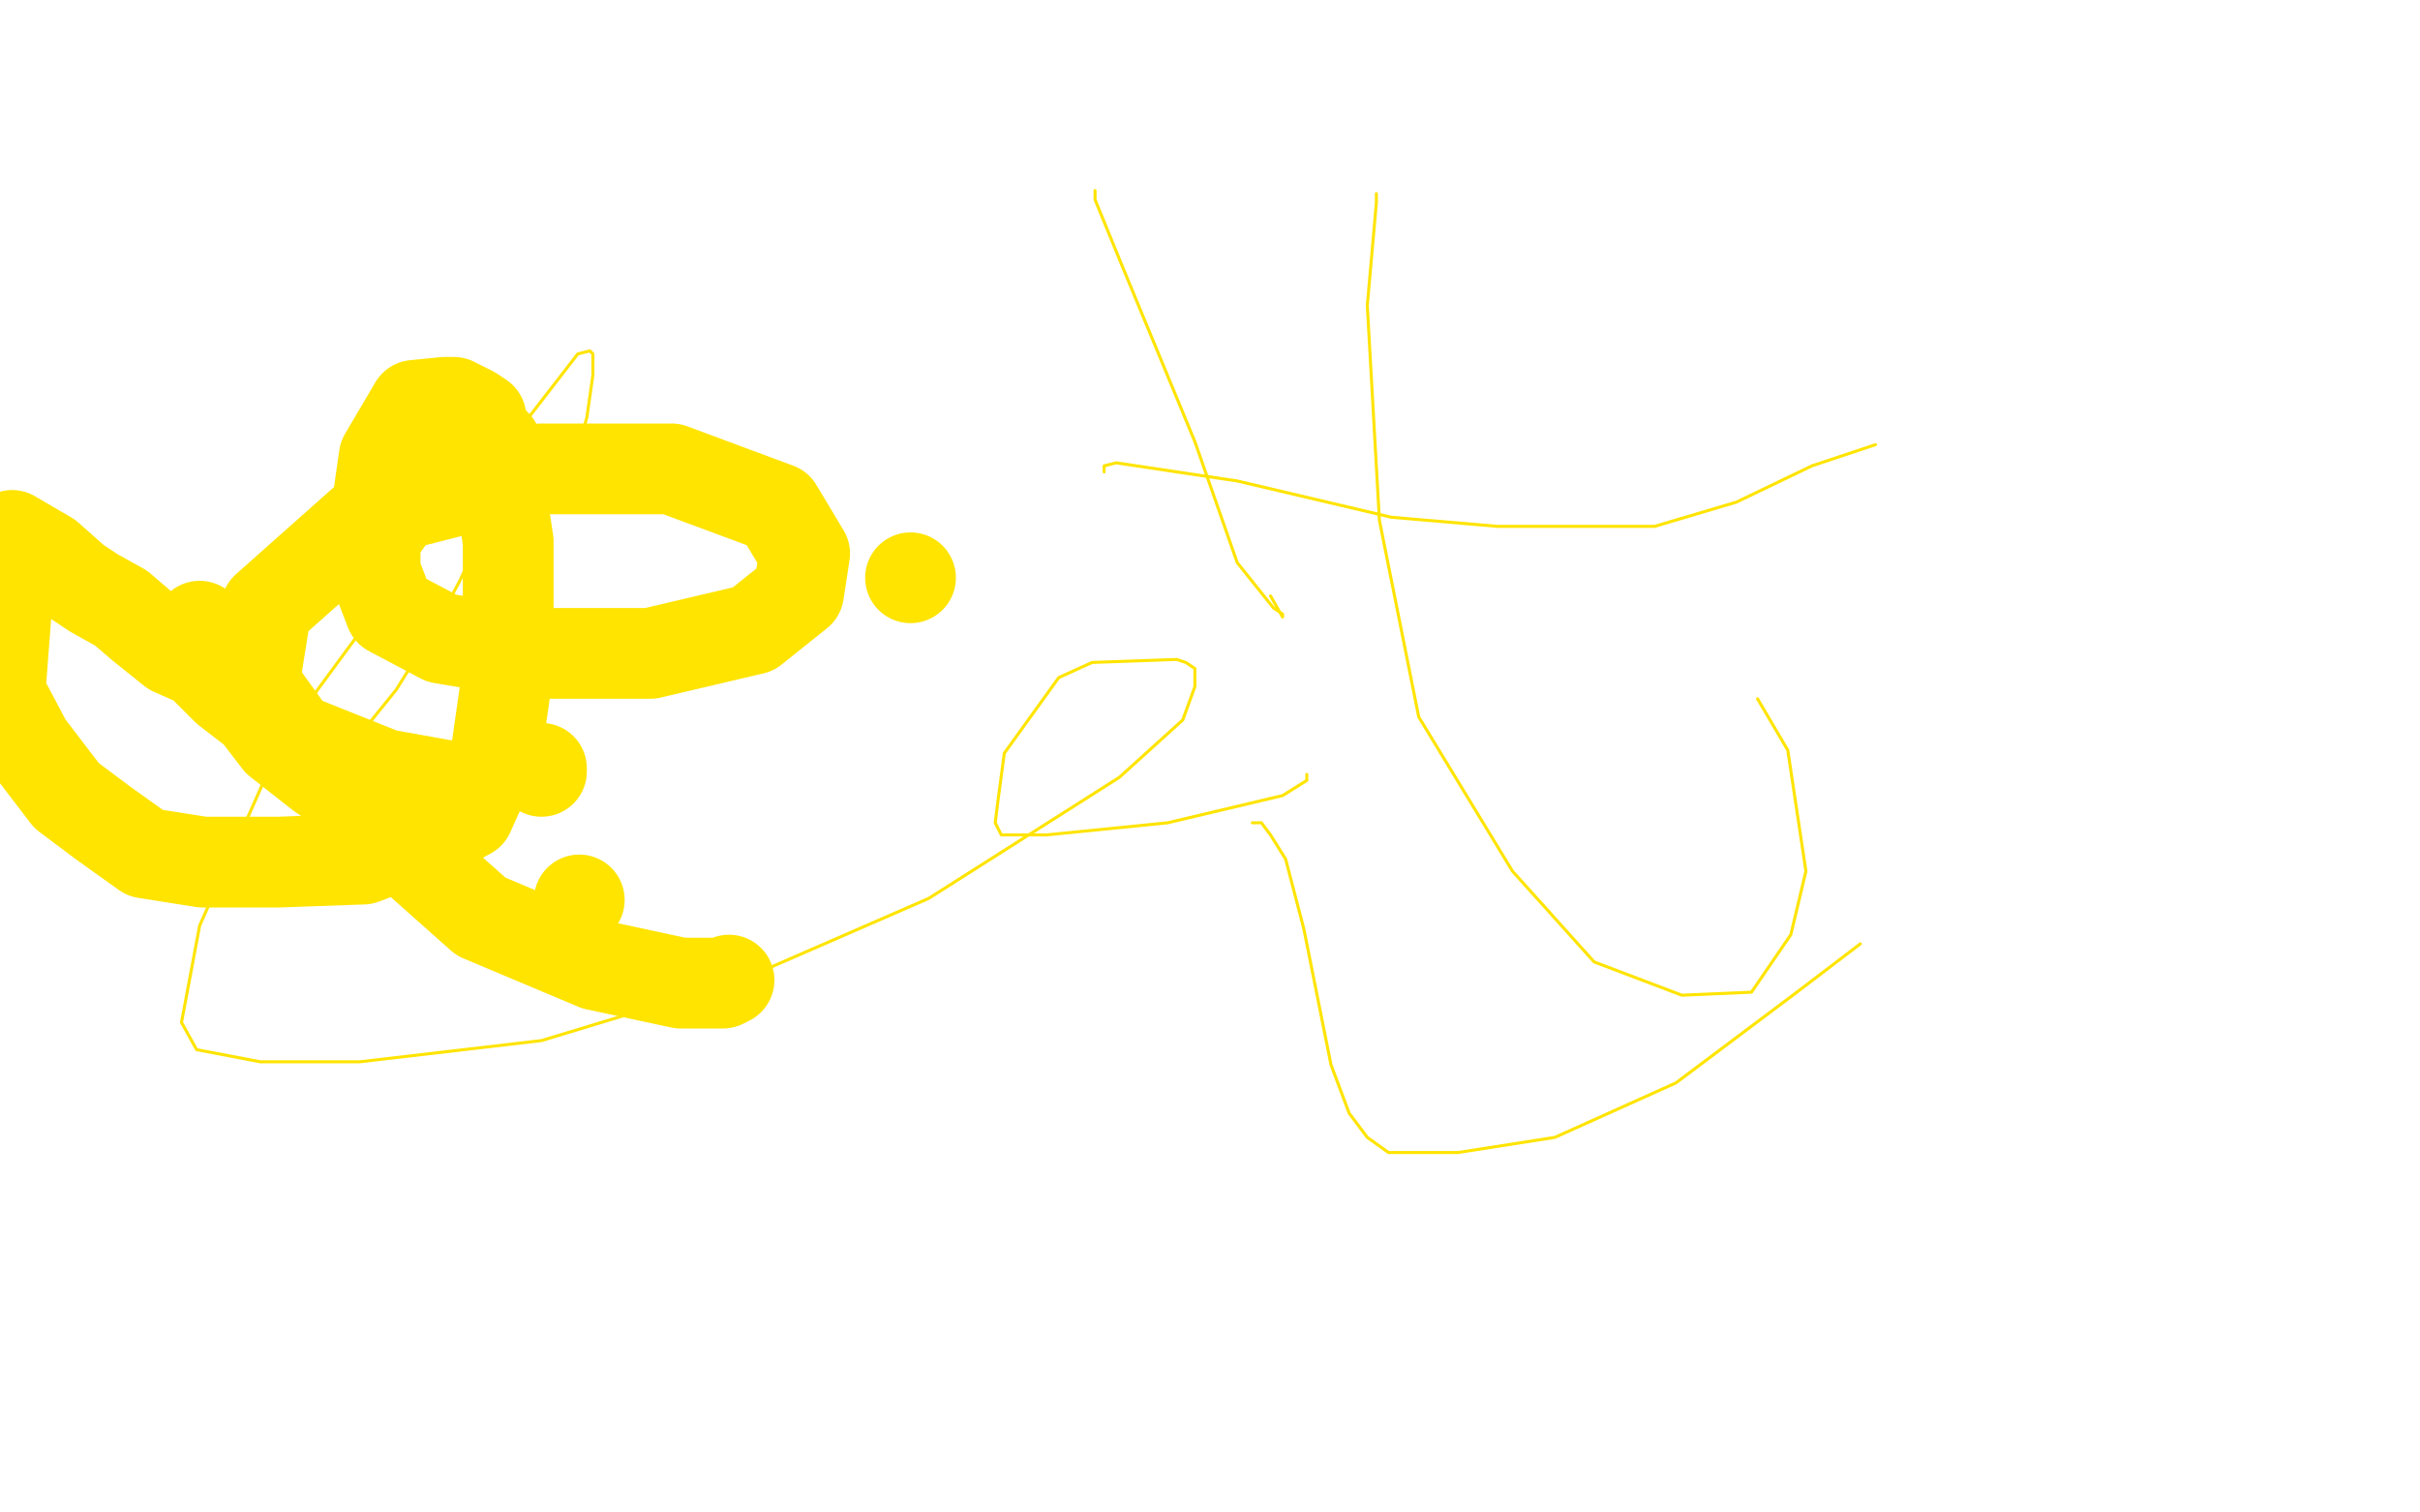 <?xml version="1.0" standalone="no"?>
<!DOCTYPE svg PUBLIC "-//W3C//DTD SVG 1.1//EN"
"http://www.w3.org/Graphics/SVG/1.1/DTD/svg11.dtd">

<svg width="800" height="500" version="1.1" xmlns="http://www.w3.org/2000/svg" xmlns:xlink="http://www.w3.org/1999/xlink" style="stroke-antialiasing: false"><desc>This SVG has been created on https://colorillo.com/</desc><rect x='0' y='0' width='800' height='500' style='fill: rgb(255,255,255); stroke-width:0' /><polyline points="75,216 75,217 75,217 76,219 76,219 80,225 80,225 107,255 107,255 132,279 132,279 159,303 159,303 197,319 197,319 225,325 239,325 241,324" style="fill: none; stroke: #ffe400; stroke-width: 30; stroke-linejoin: round; stroke-linecap: round; stroke-antialiasing: false; stroke-antialias: 0; opacity: 1.0"/>
<polyline points="66,207 67,208 67,208 67,211 67,211 68,212 68,212 70,215 70,215 75,219 75,219 82,232 82,232 92,245 106,256 115,262 118,266 122,268 124,269 124,267 122,267 121,266 120,264 119,264 118,262 116,261 116,259 108,255 100,246 88,238 75,228 66,219 57,215 47,207 40,201 31,196 25,192 16,184 4,177 0,229 9,246 22,263 34,272 48,282 67,285 92,285 120,284 144,275 155,269 164,249 166,235 168,221 168,207 168,179 165,159 164,147 160,143 159,138 156,136 150,133 147,133 137,134 127,151 124,172 124,189 129,202 146,211 176,216 215,216 249,208 264,196 266,183 257,168 222,155 179,155 124,169 88,201 84,226 97,244 127,256 155,261" style="fill: none; stroke: #ffe400; stroke-width: 30; stroke-linejoin: round; stroke-linecap: round; stroke-antialiasing: false; stroke-antialias: 0; opacity: 1.0"/>
<polyline points="179,255 179,254 179,254" style="fill: none; stroke: #ffe400; stroke-width: 30; stroke-linejoin: round; stroke-linecap: round; stroke-antialiasing: false; stroke-antialias: 0; opacity: 1.0"/>
<polyline points="301,191 301,191 301,191" style="fill: none; stroke: #ffe400; stroke-width: 30; stroke-linejoin: round; stroke-linecap: round; stroke-antialiasing: false; stroke-antialias: 0; opacity: 1.0"/>
<circle cx="191.5" cy="297.5" r="15" style="fill: #ffe400; stroke-antialiasing: false; stroke-antialias: 0; opacity: 1.0"/>
<polyline points="119,263 117,261 117,261 116,261 116,261 116,259 116,259 114,256 114,256 114,249 114,249 131,228 131,228 144,207 144,207 152,192 159,177 161,168 161,167 161,166 162,166 162,167 165,172 165,176 165,194 165,212 165,219 165,222 164,221 162,218 161,213 169,187 185,163 190,152 194,138 196,124 196,118 196,117 195,116 191,117 174,139 141,179 94,243 66,306 60,338 65,347 86,351 119,351 179,344 245,324 307,297 370,257 391,238 395,227 395,223 395,221 392,219 389,218 361,219 350,224 332,249 330,264 329,272 331,276 346,276 386,272 424,263 432,258 432,256" style="fill: none; stroke: #ffe400; stroke-width: 1; stroke-linejoin: round; stroke-linecap: round; stroke-antialiasing: false; stroke-antialias: 0; opacity: 1.0"/>
<polyline points="414,272 415,272 415,272 416,272 416,272 417,272 417,272 420,276 420,276 425,284 425,284 431,307 431,307 440,352 440,352 446,368 452,376 459,381 482,381 514,376 554,358 594,328" style="fill: none; stroke: #ffe400; stroke-width: 1; stroke-linejoin: round; stroke-linecap: round; stroke-antialiasing: false; stroke-antialias: 0; opacity: 1.0"/>
<polyline points="594,328 615,312" style="fill: none; stroke: #ffe400; stroke-width: 1; stroke-linejoin: round; stroke-linecap: round; stroke-antialiasing: false; stroke-antialias: 0; opacity: 1.0"/>
<polyline points="362,63 362,66 362,66 371,88 371,88 395,146 395,146 409,186 409,186 421,201 421,201 424,203 424,203 424,204 420,197" style="fill: none; stroke: #ffe400; stroke-width: 1; stroke-linejoin: round; stroke-linecap: round; stroke-antialiasing: false; stroke-antialias: 0; opacity: 1.0"/>
<polyline points="455,64 455,64 455,64 455,67 455,67 452,101 452,101 456,172 456,172 469,237 469,237 500,288 500,288 527,318 556,329 579,328 592,309 597,288 591,248 581,231" style="fill: none; stroke: #ffe400; stroke-width: 1; stroke-linejoin: round; stroke-linecap: round; stroke-antialiasing: false; stroke-antialias: 0; opacity: 1.0"/>
<polyline points="365,156 365,154 365,154 369,153 369,153 409,159 409,159 460,171 460,171 495,174 495,174 522,174 522,174 547,174 574,166 599,154 620,147" style="fill: none; stroke: #ffe400; stroke-width: 1; stroke-linejoin: round; stroke-linecap: round; stroke-antialiasing: false; stroke-antialias: 0; opacity: 1.0"/>
</svg>
